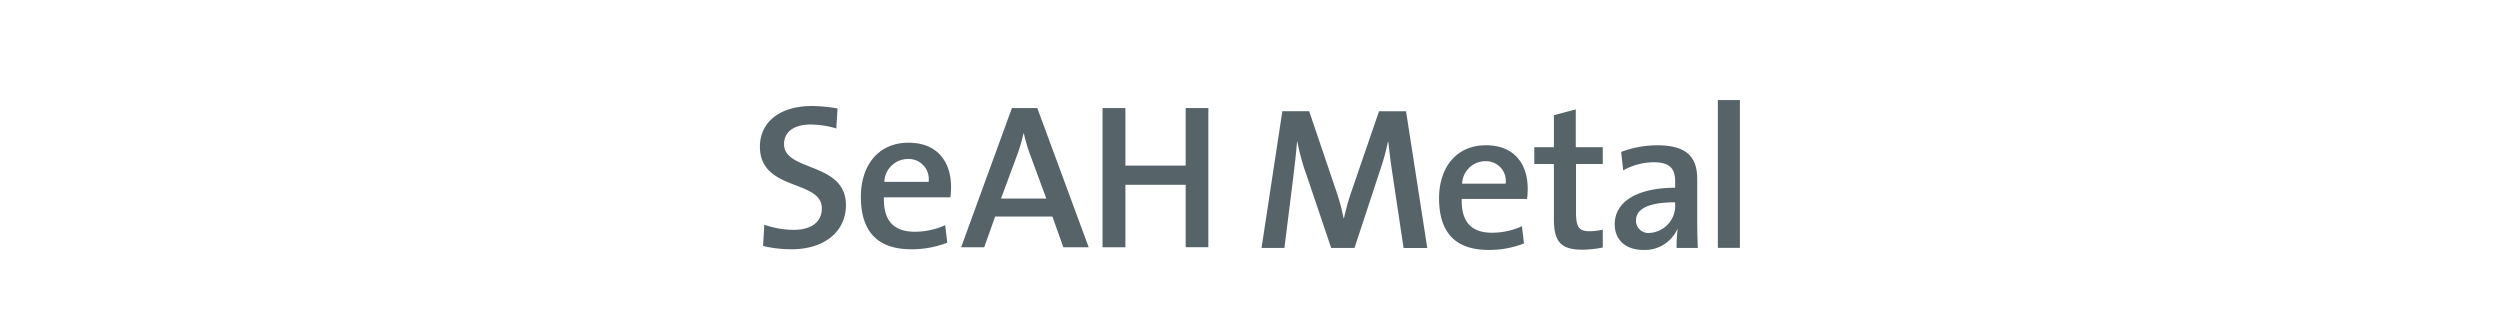 <svg xmlns="http://www.w3.org/2000/svg" width="250" height="33" viewBox="0 0 250 33">
  <defs>
    <style>
      .cls-1 {
        fill: #566369;
        fill-rule: evenodd;
      }
    </style>
  </defs>
  <path class="cls-1" d="M171.784,24.79V10.005h2.206V24.79h-2.206Zm-4.022-1.864-0.021-.021a3.584,3.584,0,0,1-3.4,2.088c-1.753,0-2.868-.974-2.868-2.571,0-2.312,2.352-3.648,6.043-3.648V18.125c0-1.256-.536-1.9-2.144-1.9a6.352,6.352,0,0,0-3.052.813l-0.206-1.845a10.358,10.358,0,0,1,3.608-.665c3.132,0,4,1.336,4,3.4v4.113c0,0.869.021,1.9,0.062,2.753h-2.123A12.966,12.966,0,0,1,167.762,22.926Zm-0.247-2.695c-3.217,0-3.919.953-3.919,1.824A1.237,1.237,0,0,0,165,23.29a2.712,2.712,0,0,0,2.516-2.856v-0.2Zm-9.28,4.738c-2.185,0-2.845-.829-2.845-3.076V16.4h-1.959V14.722h1.959v-3.2l2.188-.586v3.786h2.7V16.4H157.6v4.822c0,1.5.31,1.9,1.34,1.9a5.453,5.453,0,0,0,1.339-.163V24.75A10.848,10.848,0,0,1,158.235,24.97ZM146.173,19.89c-0.061,2.328.988,3.382,3.03,3.382a7.142,7.142,0,0,0,2.989-.652l0.208,1.724a9.531,9.531,0,0,1-3.548.649c-3.195,0-4.946-1.621-4.946-5.166,0-3.038,1.691-5.3,4.679-5.3,2.928,0,4.186,1.959,4.186,4.353a9.586,9.586,0,0,1-.062,1.013h-6.536Zm2.33-3.769a2.331,2.331,0,0,0-2.29,2.249h4.351A1.976,1.976,0,0,0,148.5,16.121Zm-9.237,1.4c-0.229-1.457-.333-2.45-0.436-3.342h-0.039a22.014,22.014,0,0,1-.725,2.674l-2.616,7.94h-2.332l-2.493-7.372a21.318,21.318,0,0,1-.888-3.242H129.7c-0.084,1.175-.227,2.249-0.373,3.545l-0.885,7.069h-2.288l2.081-13.673h2.682l2.679,7.9a21.182,21.182,0,0,1,.763,2.8H134.4a22.34,22.34,0,0,1,.761-2.716l2.743-7.98h2.7l2.122,13.673h-2.369Zm-20.7.957h-6.026v6.247h-2.286V10.806h2.286v5.752h6.026V10.806h2.269V24.722h-2.269V18.475Zm-13.324,3.176H99.514l-1.091,3.071h-2.31l5.078-13.916h2.539l5.14,13.916h-2.538Zm-2.222-6.17a14.735,14.735,0,0,1-.629-2.139h-0.042a16.422,16.422,0,0,1-.651,2.2L100.1,19.855h4.529ZM88.391,19.729c-0.062,2.373,1.008,3.444,3.085,3.444a7.313,7.313,0,0,0,3.042-.658l0.209,1.751a9.684,9.684,0,0,1-3.606.659c-3.253,0-5.034-1.649-5.034-5.254,0-3.092,1.717-5.4,4.759-5.4,2.98,0,4.26,2,4.26,4.432a9.843,9.843,0,0,1-.063,1.03H88.391Zm2.37-3.83a2.37,2.37,0,0,0-2.329,2.289H92.86A2.009,2.009,0,0,0,90.761,15.9Zm-11.6,9.026a11.961,11.961,0,0,1-2.856-.329l0.127-2.123a9.149,9.149,0,0,0,2.937.514c1.553,0,2.813-.638,2.813-2.144,0-2.926-6.191-1.688-6.191-6.179,0-2.394,1.91-4.063,5.205-4.063a15.505,15.505,0,0,1,2.559.245l-0.124,2a9.085,9.085,0,0,0-2.563-.392c-1.762,0-2.663.8-2.663,1.957,0,2.784,6.188,1.754,6.188,6.1C84.6,23.071,82.541,24.925,79.165,24.925Z"/>
</svg>
